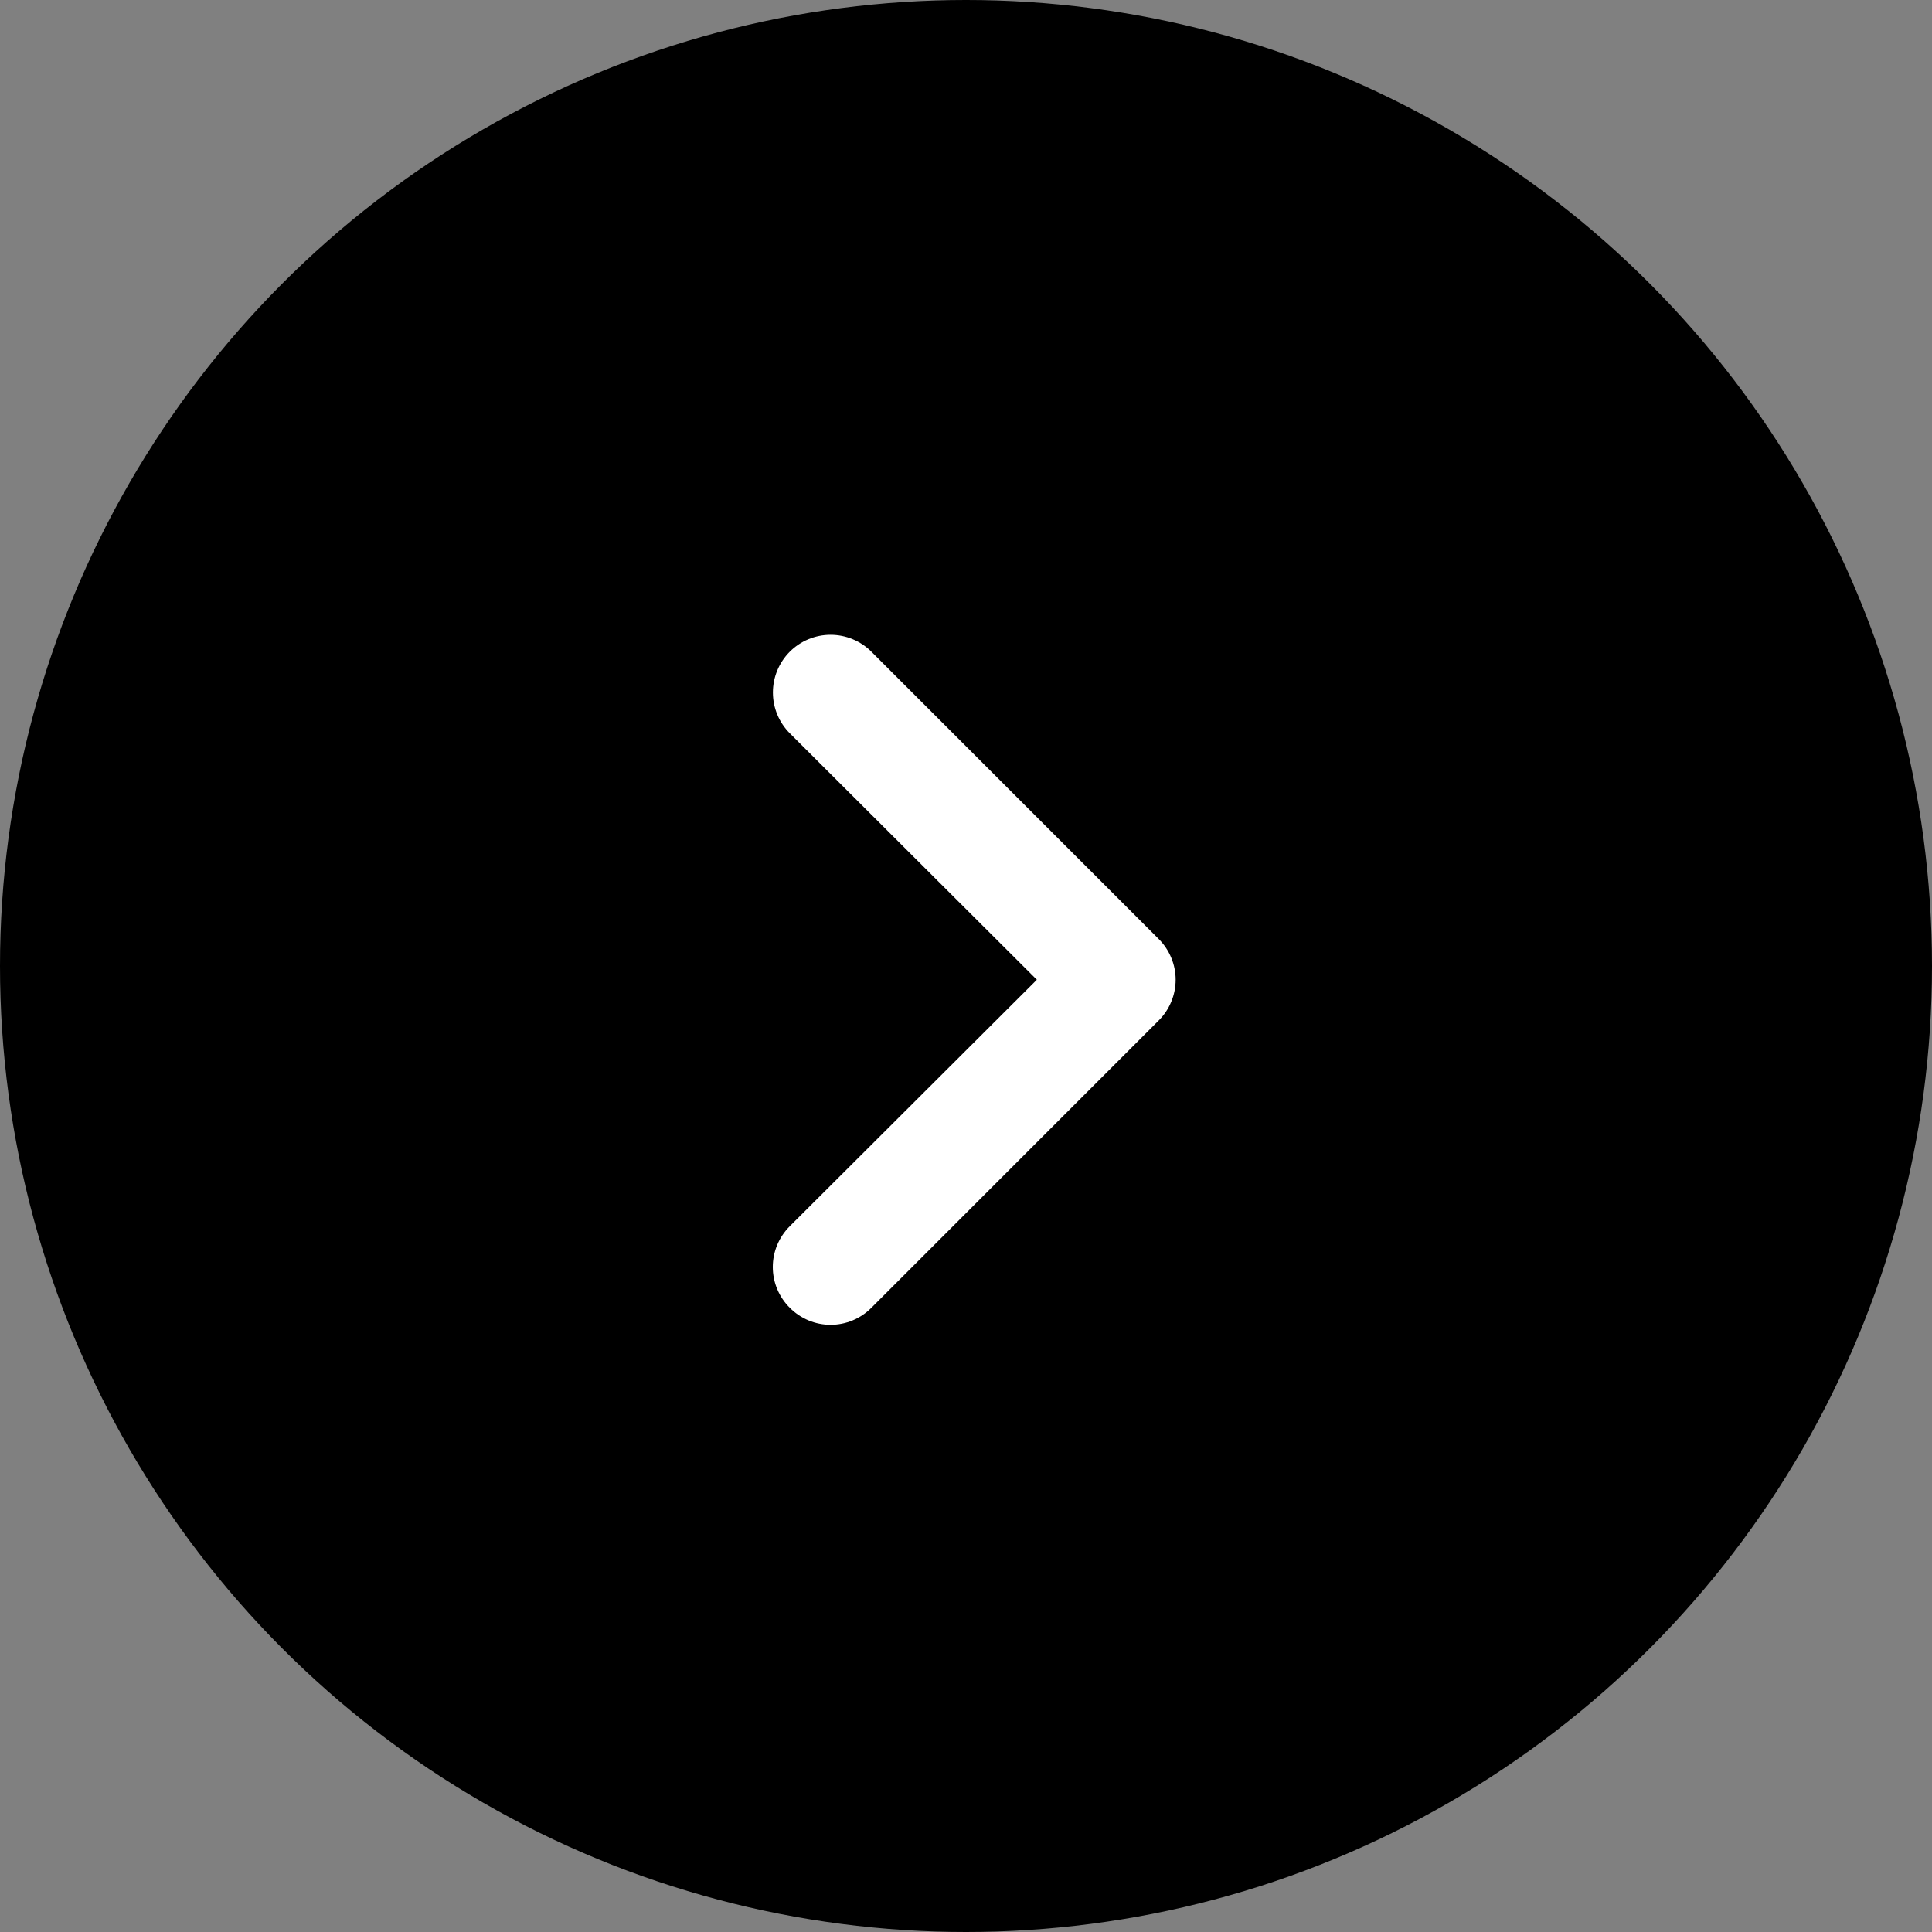 <svg width="70" height="70" viewBox="0 0 70 70" fill="none" xmlns="http://www.w3.org/2000/svg">
<rect x="0" y="0" width="70" height="70" fill="#808080" stroke="none"/>
<circle cx="35" cy="35" r="35" fill="black"/>
<path d="M41.98 34.02L31.572 23.612C31.378 23.418 31.147 23.264 30.893 23.159C30.64 23.054 30.368 23 30.094 23C29.539 23 29.008 23.22 28.616 23.612C28.422 23.806 28.268 24.037 28.163 24.29C28.058 24.544 28.004 24.816 28.004 25.09C28.004 25.645 28.224 26.176 28.616 26.568L37.567 35.498L28.616 44.428C28.421 44.622 28.266 44.852 28.16 45.106C28.054 45.359 28 45.632 28 45.906C28 46.181 28.054 46.453 28.16 46.707C28.266 46.961 28.421 47.191 28.616 47.384C28.809 47.579 29.04 47.734 29.293 47.84C29.547 47.946 29.819 48 30.094 48C30.369 48 30.641 47.946 30.894 47.84C31.148 47.734 31.378 47.579 31.572 47.384L41.98 36.976C42.175 36.783 42.33 36.552 42.435 36.299C42.541 36.045 42.596 35.773 42.596 35.498C42.596 35.223 42.541 34.951 42.435 34.698C42.33 34.444 42.175 34.214 41.98 34.02Z" fill="white"/>
</svg>